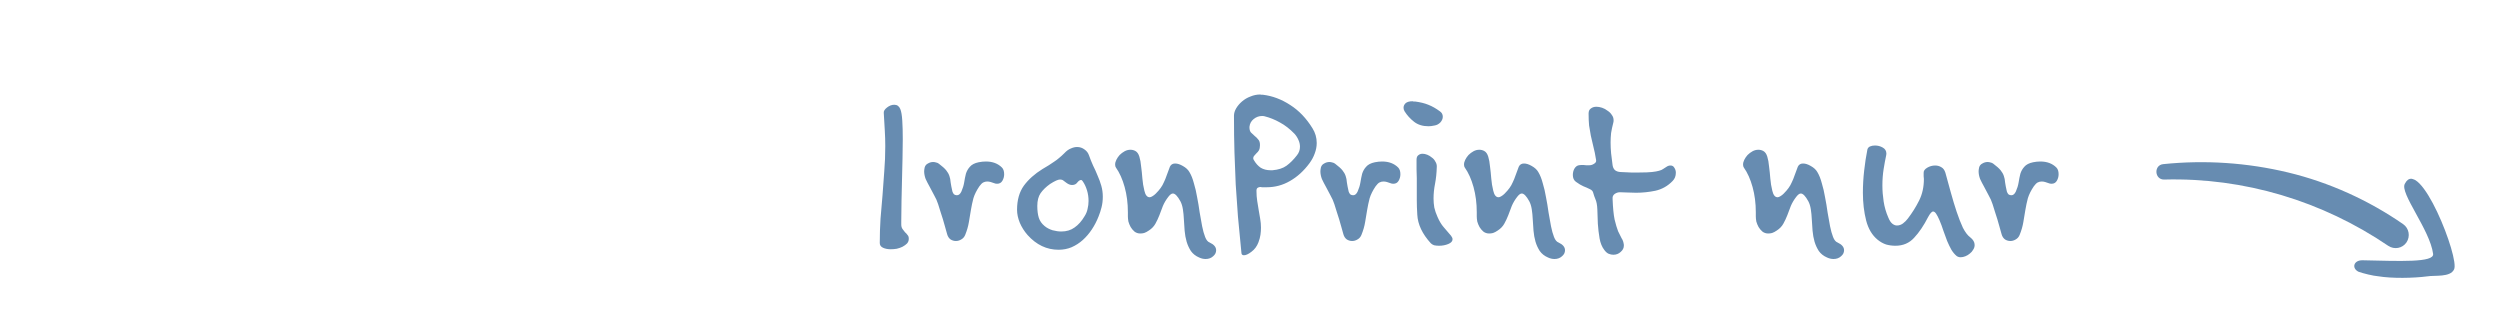 <svg width="240" height="30" viewBox="0 0 240 30" fill="none" xmlns="http://www.w3.org/2000/svg">
<path d="M87.242 22.944C87.242 23.104 87.186 23.248 87.074 23.376C86.962 23.488 86.818 23.592 86.642 23.688C86.482 23.768 86.298 23.832 86.09 23.88C85.898 23.912 85.706 23.928 85.514 23.928C85.226 23.928 84.978 23.88 84.77 23.784C84.562 23.688 84.458 23.536 84.458 23.328C84.458 22.528 84.482 21.752 84.53 21C84.594 20.248 84.658 19.496 84.722 18.744C84.786 17.976 84.842 17.208 84.89 16.44C84.954 15.672 84.986 14.872 84.986 14.04C84.986 13.528 84.97 13.008 84.938 12.48C84.906 11.952 84.874 11.408 84.842 10.848V10.824C84.826 10.664 84.93 10.496 85.154 10.32C85.378 10.144 85.61 10.056 85.85 10.056C86.122 10.056 86.314 10.192 86.426 10.464C86.522 10.688 86.586 11.056 86.618 11.568C86.65 12.064 86.666 12.664 86.666 13.368C86.666 13.928 86.658 14.536 86.642 15.192C86.626 15.848 86.61 16.52 86.594 17.208C86.578 17.88 86.562 18.56 86.546 19.248C86.53 19.936 86.522 20.6 86.522 21.24V21.552C86.522 21.728 86.562 21.872 86.642 21.984C86.722 22.096 86.802 22.2 86.882 22.296C86.978 22.376 87.058 22.464 87.122 22.56C87.202 22.64 87.242 22.752 87.242 22.896V22.944ZM96.399 16.728C96.399 16.952 96.343 17.16 96.231 17.352C96.119 17.544 95.951 17.64 95.727 17.64C95.615 17.64 95.527 17.624 95.463 17.592C95.335 17.544 95.215 17.504 95.103 17.472C94.991 17.44 94.879 17.424 94.767 17.424C94.639 17.424 94.511 17.456 94.383 17.52C94.271 17.584 94.151 17.704 94.023 17.88C93.751 18.28 93.559 18.664 93.447 19.032C93.351 19.4 93.271 19.776 93.207 20.16C93.143 20.528 93.079 20.912 93.015 21.312C92.951 21.712 92.831 22.128 92.655 22.56C92.575 22.752 92.447 22.896 92.271 22.992C92.111 23.088 91.943 23.136 91.767 23.136C91.591 23.136 91.423 23.088 91.263 22.992C91.103 22.88 90.991 22.712 90.927 22.488C90.847 22.2 90.775 21.944 90.711 21.72C90.647 21.48 90.583 21.256 90.519 21.048C90.455 20.824 90.383 20.6 90.303 20.376C90.239 20.152 90.159 19.896 90.063 19.608C89.967 19.304 89.839 19.016 89.679 18.744C89.535 18.456 89.391 18.184 89.247 17.928C89.103 17.672 88.975 17.424 88.863 17.184C88.767 16.928 88.719 16.68 88.719 16.44C88.719 16.36 88.735 16.24 88.767 16.08C88.815 15.904 88.919 15.776 89.079 15.696C89.239 15.6 89.407 15.552 89.583 15.552C89.679 15.552 89.775 15.568 89.871 15.6C89.967 15.616 90.055 15.656 90.135 15.72C90.455 15.96 90.687 16.168 90.831 16.344C90.975 16.52 91.079 16.704 91.143 16.896C91.207 17.072 91.247 17.28 91.263 17.52C91.295 17.744 91.351 18.032 91.431 18.384C91.463 18.48 91.511 18.568 91.575 18.648C91.655 18.712 91.751 18.744 91.863 18.744C92.039 18.744 92.183 18.624 92.295 18.384C92.423 18.096 92.511 17.808 92.559 17.52C92.607 17.216 92.663 16.936 92.727 16.68C92.807 16.424 92.935 16.2 93.111 16.008C93.287 15.8 93.567 15.656 93.951 15.576C94.191 15.528 94.423 15.504 94.647 15.504C95.287 15.504 95.799 15.696 96.183 16.08C96.327 16.224 96.399 16.44 96.399 16.728ZM105.869 18.888C105.869 19.24 105.829 19.576 105.749 19.896C105.669 20.216 105.573 20.512 105.461 20.784C105.285 21.232 105.069 21.648 104.813 22.032C104.557 22.416 104.269 22.752 103.949 23.04C103.629 23.328 103.269 23.56 102.869 23.736C102.485 23.896 102.069 23.976 101.621 23.976C100.485 23.976 99.493 23.504 98.645 22.56C98.325 22.192 98.077 21.8 97.901 21.384C97.725 20.952 97.637 20.536 97.637 20.136C97.637 19.208 97.853 18.44 98.285 17.832C98.733 17.224 99.333 16.688 100.085 16.224C100.309 16.08 100.509 15.96 100.685 15.864C100.861 15.752 101.029 15.64 101.189 15.528C101.365 15.416 101.525 15.296 101.669 15.168C101.829 15.04 101.997 14.888 102.173 14.712C102.381 14.488 102.589 14.336 102.797 14.256C103.005 14.16 103.205 14.112 103.397 14.112C103.669 14.112 103.909 14.192 104.117 14.352C104.325 14.496 104.469 14.688 104.549 14.928C104.661 15.248 104.789 15.568 104.933 15.888C105.093 16.208 105.237 16.528 105.365 16.848C105.509 17.168 105.629 17.496 105.725 17.832C105.821 18.168 105.869 18.52 105.869 18.888ZM104.501 19.296C104.501 18.944 104.453 18.608 104.357 18.288C104.261 17.968 104.133 17.688 103.973 17.448C103.909 17.336 103.845 17.28 103.781 17.28C103.669 17.28 103.549 17.36 103.421 17.52C103.309 17.68 103.141 17.76 102.917 17.76C102.741 17.76 102.557 17.688 102.365 17.544C102.269 17.464 102.173 17.392 102.077 17.328C101.997 17.264 101.893 17.232 101.765 17.232C101.573 17.232 101.253 17.376 100.805 17.664C100.421 17.936 100.117 18.232 99.893 18.552C99.685 18.856 99.581 19.264 99.581 19.776C99.581 20.224 99.629 20.6 99.725 20.904C99.821 21.208 100.005 21.472 100.277 21.696C100.485 21.872 100.741 22.008 101.045 22.104C101.349 22.184 101.629 22.224 101.885 22.224C102.381 22.224 102.805 22.096 103.157 21.84C103.525 21.584 103.845 21.224 104.117 20.76C104.261 20.536 104.357 20.304 104.405 20.064C104.469 19.808 104.501 19.552 104.501 19.296ZM116.749 24.024C116.749 24.248 116.653 24.44 116.461 24.6C116.269 24.776 116.029 24.864 115.741 24.864C115.533 24.864 115.325 24.816 115.117 24.72C114.781 24.576 114.517 24.368 114.325 24.096C114.149 23.824 114.013 23.528 113.917 23.208C113.821 22.872 113.757 22.52 113.725 22.152C113.693 21.784 113.669 21.424 113.653 21.072C113.637 20.72 113.605 20.392 113.557 20.088C113.509 19.784 113.429 19.528 113.317 19.32C113.045 18.824 112.805 18.576 112.597 18.576C112.469 18.576 112.325 18.68 112.165 18.888C111.941 19.176 111.765 19.472 111.637 19.776C111.525 20.08 111.413 20.376 111.301 20.664C111.189 20.952 111.061 21.224 110.917 21.48C110.773 21.736 110.565 21.952 110.293 22.128C110.133 22.24 109.981 22.32 109.837 22.368C109.709 22.4 109.589 22.416 109.477 22.416C109.253 22.416 109.061 22.352 108.901 22.224C108.757 22.096 108.637 21.952 108.541 21.792C108.445 21.616 108.373 21.44 108.325 21.264C108.293 21.072 108.277 20.912 108.277 20.784V20.376C108.277 19.512 108.173 18.704 107.965 17.952C107.757 17.2 107.477 16.576 107.125 16.08C107.077 16.016 107.053 15.92 107.053 15.792C107.053 15.648 107.093 15.496 107.173 15.336C107.253 15.176 107.357 15.024 107.485 14.88C107.629 14.736 107.789 14.616 107.965 14.52C108.141 14.424 108.325 14.376 108.517 14.376C108.693 14.376 108.853 14.416 108.997 14.496C109.173 14.592 109.301 14.776 109.381 15.048C109.461 15.304 109.517 15.616 109.549 15.984C109.597 16.336 109.637 16.72 109.669 17.136C109.701 17.536 109.765 17.928 109.861 18.312C109.957 18.728 110.125 18.936 110.365 18.936C110.445 18.936 110.533 18.904 110.629 18.84C110.741 18.776 110.845 18.696 110.941 18.6C111.149 18.392 111.309 18.208 111.421 18.048C111.549 17.872 111.653 17.688 111.733 17.496C111.829 17.304 111.917 17.088 111.997 16.848C112.077 16.608 112.181 16.328 112.309 16.008C112.405 15.8 112.573 15.696 112.813 15.696C113.037 15.696 113.285 15.776 113.557 15.936C113.845 16.096 114.053 16.288 114.181 16.512C114.357 16.8 114.501 17.16 114.613 17.592C114.741 18.008 114.845 18.456 114.925 18.936C115.021 19.416 115.101 19.896 115.165 20.376C115.245 20.856 115.325 21.304 115.405 21.72C115.485 22.12 115.581 22.464 115.693 22.752C115.805 23.04 115.949 23.216 116.125 23.28C116.541 23.472 116.749 23.72 116.749 24.024ZM126.405 13.728C126.405 14.064 126.341 14.4 126.213 14.736C126.101 15.056 125.933 15.368 125.709 15.672C125.165 16.408 124.541 16.976 123.837 17.376C123.149 17.776 122.405 17.976 121.605 17.976H121.293C121.245 17.976 121.197 17.976 121.149 17.976C121.101 17.96 121.053 17.952 121.005 17.952C120.909 17.952 120.821 17.976 120.741 18.024C120.661 18.072 120.621 18.168 120.621 18.312C120.621 18.664 120.645 18.992 120.693 19.296C120.741 19.6 120.789 19.896 120.837 20.184C120.885 20.472 120.933 20.752 120.981 21.024C121.029 21.296 121.053 21.576 121.053 21.864C121.053 22.088 121.037 22.312 121.005 22.536C120.973 22.76 120.909 23 120.813 23.256C120.669 23.64 120.445 23.944 120.141 24.168C119.853 24.392 119.613 24.504 119.421 24.504C119.277 24.504 119.197 24.44 119.181 24.312C119.053 23.016 118.941 21.848 118.845 20.808C118.765 19.752 118.693 18.72 118.629 17.712C118.581 16.704 118.541 15.68 118.509 14.64C118.477 13.584 118.461 12.408 118.461 11.112C118.461 10.872 118.533 10.632 118.677 10.392C118.821 10.152 119.005 9.936 119.229 9.744C119.469 9.536 119.741 9.376 120.045 9.264C120.349 9.136 120.661 9.072 120.981 9.072C121.029 9.072 121.069 9.08 121.101 9.096C121.149 9.096 121.197 9.096 121.245 9.096C122.157 9.208 123.029 9.536 123.861 10.08C124.693 10.608 125.405 11.352 125.997 12.312C126.269 12.744 126.405 13.216 126.405 13.728ZM124.797 14.088C124.797 13.864 124.749 13.648 124.653 13.44C124.557 13.216 124.429 13.016 124.269 12.84C123.821 12.376 123.357 12.016 122.877 11.76C122.397 11.488 121.901 11.288 121.389 11.16C121.341 11.144 121.261 11.136 121.149 11.136C120.861 11.136 120.597 11.232 120.357 11.424C120.117 11.616 119.981 11.864 119.949 12.168V12.24C119.949 12.448 119.997 12.608 120.093 12.72C120.205 12.832 120.325 12.944 120.453 13.056C120.581 13.152 120.693 13.264 120.789 13.392C120.901 13.504 120.957 13.68 120.957 13.92V13.944C120.957 14.136 120.925 14.296 120.861 14.424C120.797 14.536 120.717 14.632 120.621 14.712C120.541 14.792 120.469 14.872 120.405 14.952C120.341 15.016 120.309 15.096 120.309 15.192C120.309 15.256 120.333 15.32 120.381 15.384C120.557 15.688 120.773 15.928 121.029 16.104C121.301 16.264 121.613 16.344 121.965 16.344H122.157C122.717 16.296 123.165 16.152 123.501 15.912C123.853 15.656 124.189 15.32 124.509 14.904C124.701 14.664 124.797 14.392 124.797 14.088ZM134.438 16.728C134.438 16.952 134.382 17.16 134.27 17.352C134.158 17.544 133.99 17.64 133.766 17.64C133.654 17.64 133.566 17.624 133.502 17.592C133.374 17.544 133.254 17.504 133.142 17.472C133.03 17.44 132.918 17.424 132.806 17.424C132.678 17.424 132.55 17.456 132.422 17.52C132.31 17.584 132.19 17.704 132.062 17.88C131.79 18.28 131.598 18.664 131.486 19.032C131.39 19.4 131.31 19.776 131.246 20.16C131.182 20.528 131.118 20.912 131.054 21.312C130.99 21.712 130.87 22.128 130.694 22.56C130.614 22.752 130.486 22.896 130.31 22.992C130.15 23.088 129.982 23.136 129.806 23.136C129.63 23.136 129.462 23.088 129.302 22.992C129.142 22.88 129.03 22.712 128.966 22.488C128.886 22.2 128.814 21.944 128.75 21.72C128.686 21.48 128.622 21.256 128.558 21.048C128.494 20.824 128.422 20.6 128.342 20.376C128.278 20.152 128.198 19.896 128.102 19.608C128.006 19.304 127.878 19.016 127.718 18.744C127.574 18.456 127.43 18.184 127.286 17.928C127.142 17.672 127.014 17.424 126.902 17.184C126.806 16.928 126.758 16.68 126.758 16.44C126.758 16.36 126.774 16.24 126.806 16.08C126.854 15.904 126.958 15.776 127.118 15.696C127.278 15.6 127.446 15.552 127.622 15.552C127.718 15.552 127.814 15.568 127.91 15.6C128.006 15.616 128.094 15.656 128.174 15.72C128.494 15.96 128.726 16.168 128.87 16.344C129.014 16.52 129.118 16.704 129.182 16.896C129.246 17.072 129.286 17.28 129.302 17.52C129.334 17.744 129.39 18.032 129.47 18.384C129.502 18.48 129.55 18.568 129.614 18.648C129.694 18.712 129.79 18.744 129.902 18.744C130.078 18.744 130.222 18.624 130.334 18.384C130.462 18.096 130.55 17.808 130.598 17.52C130.646 17.216 130.702 16.936 130.766 16.68C130.846 16.424 130.974 16.2 131.15 16.008C131.326 15.8 131.606 15.656 131.99 15.576C132.23 15.528 132.462 15.504 132.686 15.504C133.326 15.504 133.838 15.696 134.222 16.08C134.366 16.224 134.438 16.44 134.438 16.728ZM138.508 11.208C138.508 11.4 138.428 11.584 138.268 11.76C138.108 11.92 137.924 12.016 137.716 12.048C137.492 12.096 137.3 12.12 137.14 12.12C136.58 12.12 136.116 11.976 135.748 11.688C135.38 11.4 135.076 11.064 134.836 10.68C134.772 10.568 134.74 10.456 134.74 10.344C134.74 10.184 134.804 10.04 134.932 9.912C135.076 9.784 135.3 9.72 135.604 9.72C135.636 9.72 135.668 9.728 135.7 9.744C135.748 9.744 135.796 9.744 135.844 9.744C136.34 9.808 136.764 9.912 137.116 10.056C137.484 10.2 137.852 10.408 138.22 10.68C138.412 10.808 138.508 10.984 138.508 11.208ZM139.444 22.968C139.444 23.16 139.308 23.312 139.036 23.424C138.764 23.536 138.468 23.592 138.148 23.592C137.972 23.592 137.812 23.576 137.668 23.544C137.54 23.496 137.436 23.432 137.356 23.352C136.54 22.456 136.108 21.544 136.06 20.616C136.028 20.104 136.012 19.64 136.012 19.224C136.012 18.808 136.012 18.392 136.012 17.976V17.112C136.012 16.84 136.004 16.56 135.988 16.272C135.988 15.984 135.988 15.68 135.988 15.36V15.336C135.988 15.128 136.044 14.984 136.156 14.904C136.268 14.808 136.404 14.76 136.564 14.76C136.708 14.76 136.86 14.792 137.02 14.856C137.18 14.92 137.324 15.008 137.452 15.12C137.596 15.216 137.708 15.344 137.788 15.504C137.884 15.648 137.932 15.8 137.932 15.96V16.008C137.916 16.6 137.86 17.144 137.764 17.64C137.668 18.12 137.62 18.592 137.62 19.056C137.62 19.344 137.644 19.632 137.692 19.92C137.756 20.208 137.86 20.512 138.004 20.832C138.18 21.232 138.372 21.552 138.58 21.792C138.788 22.032 139.028 22.312 139.3 22.632C139.396 22.76 139.444 22.872 139.444 22.968ZM150.241 24.024C150.241 24.248 150.145 24.44 149.953 24.6C149.761 24.776 149.521 24.864 149.233 24.864C149.025 24.864 148.817 24.816 148.609 24.72C148.273 24.576 148.009 24.368 147.817 24.096C147.641 23.824 147.505 23.528 147.409 23.208C147.313 22.872 147.249 22.52 147.217 22.152C147.185 21.784 147.161 21.424 147.145 21.072C147.129 20.72 147.097 20.392 147.049 20.088C147.001 19.784 146.921 19.528 146.809 19.32C146.537 18.824 146.297 18.576 146.089 18.576C145.961 18.576 145.817 18.68 145.657 18.888C145.433 19.176 145.257 19.472 145.129 19.776C145.017 20.08 144.905 20.376 144.793 20.664C144.681 20.952 144.553 21.224 144.409 21.48C144.265 21.736 144.057 21.952 143.785 22.128C143.625 22.24 143.473 22.32 143.329 22.368C143.201 22.4 143.081 22.416 142.969 22.416C142.745 22.416 142.553 22.352 142.393 22.224C142.249 22.096 142.129 21.952 142.033 21.792C141.937 21.616 141.865 21.44 141.817 21.264C141.785 21.072 141.769 20.912 141.769 20.784V20.376C141.769 19.512 141.665 18.704 141.457 17.952C141.249 17.2 140.969 16.576 140.617 16.08C140.569 16.016 140.545 15.92 140.545 15.792C140.545 15.648 140.585 15.496 140.665 15.336C140.745 15.176 140.849 15.024 140.977 14.88C141.121 14.736 141.281 14.616 141.457 14.52C141.633 14.424 141.817 14.376 142.009 14.376C142.185 14.376 142.345 14.416 142.489 14.496C142.665 14.592 142.793 14.776 142.873 15.048C142.953 15.304 143.009 15.616 143.041 15.984C143.089 16.336 143.129 16.72 143.161 17.136C143.193 17.536 143.257 17.928 143.353 18.312C143.449 18.728 143.617 18.936 143.857 18.936C143.937 18.936 144.025 18.904 144.121 18.84C144.233 18.776 144.337 18.696 144.433 18.6C144.641 18.392 144.801 18.208 144.913 18.048C145.041 17.872 145.145 17.688 145.225 17.496C145.321 17.304 145.409 17.088 145.489 16.848C145.569 16.608 145.673 16.328 145.801 16.008C145.897 15.8 146.065 15.696 146.305 15.696C146.529 15.696 146.777 15.776 147.049 15.936C147.337 16.096 147.545 16.288 147.673 16.512C147.849 16.8 147.993 17.16 148.105 17.592C148.233 18.008 148.337 18.456 148.417 18.936C148.513 19.416 148.593 19.896 148.657 20.376C148.737 20.856 148.817 21.304 148.897 21.72C148.977 22.12 149.073 22.464 149.185 22.752C149.297 23.04 149.441 23.216 149.617 23.28C150.033 23.472 150.241 23.72 150.241 24.024ZM160.881 16.584C160.881 16.904 160.777 17.168 160.569 17.376C160.105 17.856 159.553 18.168 158.913 18.312C158.289 18.44 157.673 18.504 157.065 18.504C156.777 18.504 156.497 18.496 156.225 18.48C155.969 18.464 155.737 18.456 155.529 18.456H155.505C155.329 18.456 155.161 18.512 155.001 18.624C154.857 18.736 154.793 18.88 154.809 19.056V19.104C154.841 19.952 154.905 20.608 155.001 21.072C155.113 21.536 155.225 21.912 155.337 22.2C155.465 22.472 155.577 22.696 155.673 22.872C155.785 23.032 155.857 23.24 155.889 23.496V23.592C155.889 23.816 155.785 24.016 155.577 24.192C155.385 24.368 155.153 24.456 154.881 24.456C154.737 24.456 154.585 24.424 154.425 24.36C154.281 24.296 154.145 24.176 154.017 24C153.793 23.712 153.641 23.344 153.561 22.896C153.481 22.432 153.425 21.96 153.393 21.48C153.377 21 153.361 20.544 153.345 20.112C153.329 19.68 153.265 19.344 153.153 19.104C153.073 18.912 153.009 18.728 152.961 18.552C152.929 18.376 152.825 18.248 152.649 18.168C152.425 18.056 152.209 17.96 152.001 17.88C151.809 17.8 151.569 17.656 151.281 17.448C151.089 17.304 150.993 17.088 150.993 16.8C150.993 16.576 151.041 16.376 151.137 16.2C151.249 16.008 151.393 15.896 151.569 15.864C151.649 15.848 151.721 15.84 151.785 15.84C151.865 15.84 151.945 15.84 152.025 15.84C152.105 15.84 152.185 15.848 152.265 15.864C152.361 15.864 152.465 15.864 152.577 15.864C152.737 15.864 152.889 15.816 153.033 15.72C153.193 15.624 153.257 15.504 153.225 15.36C153.145 14.848 153.057 14.416 152.961 14.064C152.881 13.696 152.801 13.352 152.721 13.032C152.657 12.696 152.601 12.368 152.553 12.048C152.521 11.712 152.505 11.328 152.505 10.896C152.505 10.672 152.577 10.512 152.721 10.416C152.865 10.304 153.041 10.248 153.249 10.248C153.425 10.248 153.609 10.28 153.801 10.344C153.993 10.408 154.169 10.504 154.329 10.632C154.505 10.744 154.641 10.88 154.737 11.04C154.849 11.184 154.905 11.352 154.905 11.544C154.905 11.64 154.897 11.712 154.881 11.76C154.785 12.128 154.713 12.464 154.665 12.768C154.633 13.072 154.617 13.376 154.617 13.68C154.617 14.016 154.633 14.36 154.665 14.712C154.713 15.064 154.761 15.448 154.809 15.864C154.841 16.072 154.921 16.232 155.049 16.344C155.177 16.44 155.337 16.496 155.529 16.512C155.913 16.528 156.257 16.544 156.561 16.56C156.865 16.56 157.145 16.56 157.401 16.56C157.913 16.56 158.313 16.544 158.601 16.512C158.889 16.48 159.113 16.44 159.273 16.392C159.449 16.344 159.577 16.288 159.657 16.224C159.753 16.16 159.865 16.088 159.993 16.008C160.105 15.928 160.233 15.888 160.377 15.888C160.537 15.888 160.657 15.96 160.737 16.104C160.833 16.248 160.881 16.408 160.881 16.584ZM177.03 24.024C177.03 24.248 176.934 24.44 176.742 24.6C176.55 24.776 176.31 24.864 176.022 24.864C175.814 24.864 175.606 24.816 175.398 24.72C175.062 24.576 174.798 24.368 174.606 24.096C174.43 23.824 174.294 23.528 174.198 23.208C174.102 22.872 174.038 22.52 174.006 22.152C173.974 21.784 173.95 21.424 173.934 21.072C173.918 20.72 173.886 20.392 173.838 20.088C173.79 19.784 173.71 19.528 173.598 19.32C173.326 18.824 173.086 18.576 172.878 18.576C172.75 18.576 172.606 18.68 172.446 18.888C172.222 19.176 172.046 19.472 171.918 19.776C171.806 20.08 171.694 20.376 171.582 20.664C171.47 20.952 171.342 21.224 171.198 21.48C171.054 21.736 170.846 21.952 170.574 22.128C170.414 22.24 170.262 22.32 170.118 22.368C169.99 22.4 169.87 22.416 169.758 22.416C169.534 22.416 169.342 22.352 169.182 22.224C169.038 22.096 168.918 21.952 168.822 21.792C168.726 21.616 168.654 21.44 168.606 21.264C168.574 21.072 168.558 20.912 168.558 20.784V20.376C168.558 19.512 168.454 18.704 168.246 17.952C168.038 17.2 167.758 16.576 167.406 16.08C167.358 16.016 167.334 15.92 167.334 15.792C167.334 15.648 167.374 15.496 167.454 15.336C167.534 15.176 167.638 15.024 167.766 14.88C167.91 14.736 168.07 14.616 168.246 14.52C168.422 14.424 168.606 14.376 168.798 14.376C168.974 14.376 169.134 14.416 169.278 14.496C169.454 14.592 169.582 14.776 169.662 15.048C169.742 15.304 169.798 15.616 169.83 15.984C169.878 16.336 169.918 16.72 169.95 17.136C169.982 17.536 170.046 17.928 170.142 18.312C170.238 18.728 170.406 18.936 170.646 18.936C170.726 18.936 170.814 18.904 170.91 18.84C171.022 18.776 171.126 18.696 171.222 18.6C171.43 18.392 171.59 18.208 171.702 18.048C171.83 17.872 171.934 17.688 172.014 17.496C172.11 17.304 172.198 17.088 172.278 16.848C172.358 16.608 172.462 16.328 172.59 16.008C172.686 15.8 172.854 15.696 173.094 15.696C173.318 15.696 173.566 15.776 173.838 15.936C174.126 16.096 174.334 16.288 174.462 16.512C174.638 16.8 174.782 17.16 174.894 17.592C175.022 18.008 175.126 18.456 175.206 18.936C175.302 19.416 175.382 19.896 175.446 20.376C175.526 20.856 175.606 21.304 175.686 21.72C175.766 22.12 175.862 22.464 175.974 22.752C176.086 23.04 176.23 23.216 176.406 23.28C176.822 23.472 177.03 23.72 177.03 24.024ZM189.566 23.52C189.566 23.68 189.518 23.832 189.422 23.976C189.342 24.12 189.238 24.24 189.11 24.336C188.982 24.448 188.838 24.536 188.678 24.6C188.518 24.664 188.366 24.696 188.222 24.696C188.078 24.696 187.95 24.656 187.838 24.576C187.646 24.416 187.478 24.216 187.334 23.976C187.19 23.72 187.054 23.44 186.926 23.136C186.814 22.816 186.694 22.488 186.566 22.152C186.454 21.8 186.326 21.456 186.182 21.12C186.07 20.864 185.966 20.664 185.87 20.52C185.774 20.376 185.678 20.304 185.582 20.304C185.454 20.304 185.294 20.48 185.102 20.832C184.686 21.648 184.238 22.312 183.758 22.824C183.294 23.336 182.694 23.592 181.958 23.592C181.654 23.592 181.358 23.552 181.07 23.472C180.782 23.376 180.51 23.224 180.254 23.016C179.726 22.584 179.358 21.968 179.15 21.168C178.942 20.352 178.838 19.464 178.838 18.504C178.838 17.8 178.878 17.096 178.958 16.392C179.038 15.672 179.142 14.992 179.27 14.352C179.302 14.224 179.382 14.128 179.51 14.064C179.654 14 179.814 13.968 179.99 13.968C180.262 13.968 180.51 14.032 180.734 14.16C180.974 14.288 181.094 14.488 181.094 14.76C181.094 14.824 181.086 14.88 181.07 14.928C180.99 15.296 180.91 15.728 180.83 16.224C180.75 16.72 180.71 17.248 180.71 17.808C180.71 18.304 180.75 18.816 180.83 19.344C180.91 19.872 181.062 20.392 181.286 20.904C181.398 21.176 181.526 21.368 181.67 21.48C181.814 21.592 181.958 21.648 182.102 21.648C182.31 21.648 182.502 21.584 182.678 21.456C182.87 21.312 183.03 21.152 183.158 20.976C183.574 20.432 183.934 19.856 184.238 19.248C184.542 18.64 184.694 17.952 184.694 17.184C184.694 17.104 184.686 17.016 184.67 16.92C184.67 16.824 184.67 16.72 184.67 16.608C184.654 16.416 184.766 16.248 185.006 16.104C185.246 15.96 185.502 15.888 185.774 15.888C185.998 15.888 186.198 15.944 186.374 16.056C186.55 16.152 186.678 16.328 186.758 16.584C186.934 17.208 187.11 17.848 187.286 18.504C187.462 19.144 187.646 19.752 187.838 20.328C188.03 20.904 188.23 21.416 188.438 21.864C188.662 22.296 188.894 22.6 189.134 22.776C189.422 23 189.566 23.248 189.566 23.52ZM197.626 16.728C197.626 16.952 197.57 17.16 197.458 17.352C197.346 17.544 197.178 17.64 196.954 17.64C196.842 17.64 196.754 17.624 196.69 17.592C196.562 17.544 196.442 17.504 196.33 17.472C196.218 17.44 196.106 17.424 195.994 17.424C195.866 17.424 195.738 17.456 195.61 17.52C195.498 17.584 195.378 17.704 195.25 17.88C194.978 18.28 194.786 18.664 194.674 19.032C194.578 19.4 194.498 19.776 194.434 20.16C194.37 20.528 194.306 20.912 194.242 21.312C194.178 21.712 194.058 22.128 193.882 22.56C193.802 22.752 193.674 22.896 193.498 22.992C193.338 23.088 193.17 23.136 192.994 23.136C192.818 23.136 192.65 23.088 192.49 22.992C192.33 22.88 192.218 22.712 192.154 22.488C192.074 22.2 192.002 21.944 191.938 21.72C191.874 21.48 191.81 21.256 191.746 21.048C191.682 20.824 191.61 20.6 191.53 20.376C191.466 20.152 191.386 19.896 191.29 19.608C191.194 19.304 191.066 19.016 190.906 18.744C190.762 18.456 190.618 18.184 190.474 17.928C190.33 17.672 190.202 17.424 190.09 17.184C189.994 16.928 189.946 16.68 189.946 16.44C189.946 16.36 189.962 16.24 189.994 16.08C190.042 15.904 190.146 15.776 190.306 15.696C190.466 15.6 190.634 15.552 190.81 15.552C190.906 15.552 191.002 15.568 191.098 15.6C191.194 15.616 191.282 15.656 191.362 15.72C191.682 15.96 191.914 16.168 192.058 16.344C192.202 16.52 192.306 16.704 192.37 16.896C192.434 17.072 192.474 17.28 192.49 17.52C192.522 17.744 192.578 18.032 192.658 18.384C192.69 18.48 192.738 18.568 192.802 18.648C192.882 18.712 192.978 18.744 193.09 18.744C193.266 18.744 193.41 18.624 193.522 18.384C193.65 18.096 193.738 17.808 193.786 17.52C193.834 17.216 193.89 16.936 193.954 16.68C194.034 16.424 194.162 16.2 194.338 16.008C194.514 15.8 194.794 15.656 195.178 15.576C195.418 15.528 195.65 15.504 195.874 15.504C196.514 15.504 197.026 15.696 197.41 16.08C197.554 16.224 197.626 16.44 197.626 16.728Z" fill="#678CB1"/>
<g clip-path="url(#clip0_22136_3955)">
<path fill-rule="evenodd" clip-rule="evenodd" d="M230.87 17.636C230.328 18.502 233.281 22.06 233.579 24.376C233.692 25.227 230.344 25.061 226.812 24.986C225.946 24.966 225.735 25.741 226.408 26.084C226.849 26.247 227.857 26.49 228.283 26.519C229.649 26.744 231.679 26.703 233.009 26.532C233.747 26.409 235.218 26.641 235.586 25.871C236.169 24.839 232.264 14.92 230.874 17.626L230.87 17.636Z" fill="#678CB1"/>
<path d="M229.279 23.604C222.945 19.301 215.448 17.032 207.753 17.237C206.832 17.25 206.739 15.852 207.669 15.757C211.646 15.345 215.726 15.611 219.661 16.558C223.596 17.505 227.368 19.213 230.698 21.515C231.268 21.906 231.414 22.695 231.02 23.275C230.629 23.845 229.853 23.985 229.288 23.607L229.279 23.604Z" fill="#678CB1"/>
</g>
<defs>
<clipPath id="clip0_22136_3955">
<rect width="30.1" height="10.15" fill="white" transform="translate(234.422 29.035) rotate(-159.795)"/>
</clipPath>
</defs>
</svg>

